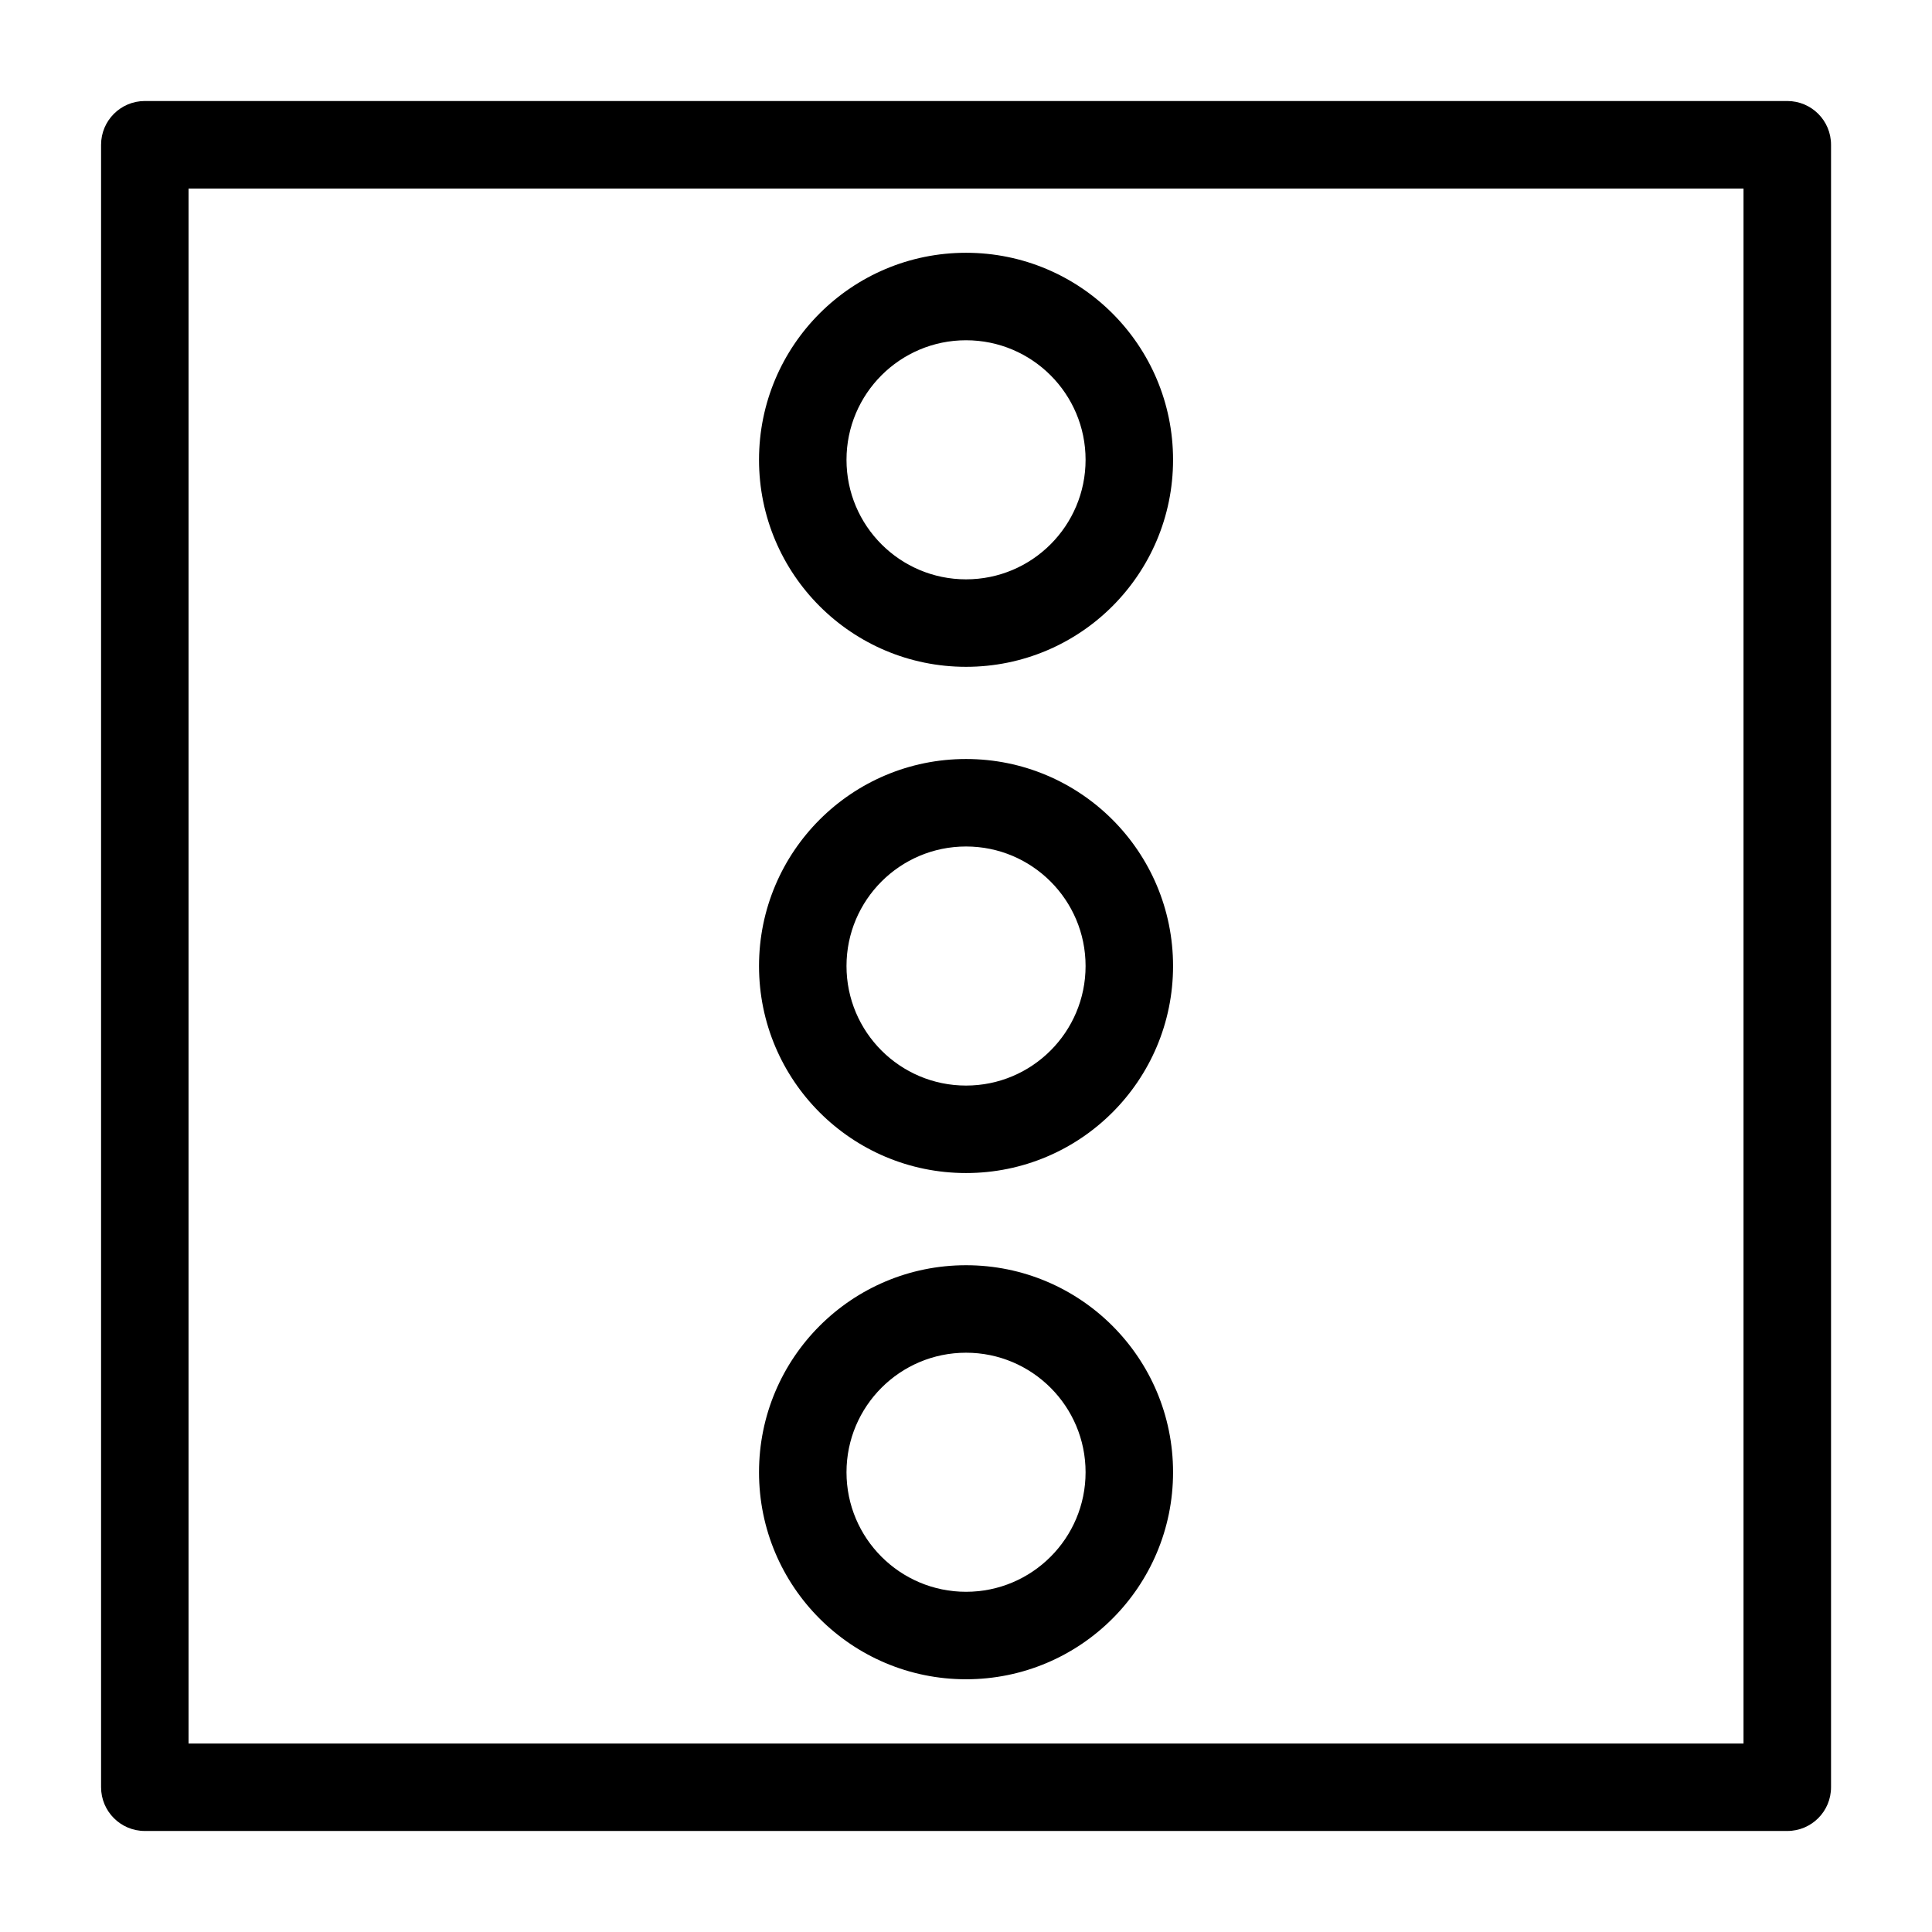 <?xml version="1.0" encoding="UTF-8"?>
<!-- Uploaded to: SVG Repo, www.svgrepo.com, Generator: SVG Repo Mixer Tools -->
<svg fill="#000000" width="800px" height="800px" version="1.1" viewBox="144 144 512 512" xmlns="http://www.w3.org/2000/svg">
 <path d="m182.38 170.77h435.27c6.41 0 11.594 5.184 11.594 11.594v435.27c0 6.41-5.184 11.594-11.594 11.594h-435.27c-6.41 0-11.594-5.199-11.594-11.594v-435.27c0-6.41 5.199-11.594 11.594-11.594zm217.63 308.53c15.145 0 28.867 6.137 38.797 16.066 9.93 9.93 16.066 23.641 16.066 38.797 0 15.145-6.137 28.867-16.066 38.797-9.93 9.93-23.652 16.066-38.797 16.066-15.145 0-28.867-6.137-38.797-16.066-9.93-9.93-16.066-23.641-16.066-38.797 0-15.145 6.137-28.867 16.066-38.797 9.93-9.93 23.652-16.066 38.797-16.066zm22.398 32.465c-5.727-5.727-13.648-9.281-22.398-9.281s-16.672 3.551-22.398 9.281c-5.727 5.727-9.281 13.648-9.281 22.398s3.551 16.672 9.281 22.398c5.727 5.727 13.648 9.281 22.398 9.281s16.672-3.551 22.398-9.281c5.727-5.727 9.281-13.648 9.281-22.398s-3.551-16.672-9.281-22.398zm-22.398-166.62c15.145 0 28.867 6.137 38.797 16.066 9.93 9.93 16.066 23.652 16.066 38.797 0 15.145-6.137 28.867-16.066 38.797-9.93 9.93-23.652 16.066-38.797 16.066-15.145 0-28.867-6.137-38.797-16.066-9.93-9.93-16.066-23.652-16.066-38.797 0-15.145 6.137-28.867 16.066-38.797 9.93-9.93 23.652-16.066 38.797-16.066zm22.398 32.465c-5.727-5.727-13.648-9.281-22.398-9.281s-16.672 3.551-22.398 9.281c-5.727 5.727-9.281 13.648-9.281 22.398s3.551 16.672 9.281 22.398c5.727 5.727 13.648 9.281 22.398 9.281s16.672-3.551 22.398-9.281c5.727-5.727 9.281-13.648 9.281-22.398s-3.551-16.672-9.281-22.398zm-22.398-166.62c15.145 0 28.867 6.137 38.797 16.066 9.93 9.93 16.066 23.652 16.066 38.797 0 15.145-6.137 28.852-16.066 38.797-9.93 9.93-23.652 16.066-38.797 16.066-15.145 0-28.867-6.137-38.797-16.066-9.93-9.93-16.066-23.652-16.066-38.797 0-15.145 6.137-28.867 16.066-38.797 9.93-9.93 23.652-16.066 38.797-16.066zm22.398 32.465c-5.727-5.727-13.648-9.281-22.398-9.281s-16.672 3.551-22.398 9.281c-5.727 5.727-9.281 13.648-9.281 22.398s3.551 16.672 9.281 22.398c5.727 5.727 13.648 9.281 22.398 9.281s16.672-3.551 22.398-9.281c5.727-5.727 9.281-13.648 9.281-22.398s-3.551-16.672-9.281-22.398zm183.64-49.484h-412.08v412.08h412.08z"/>
</svg>